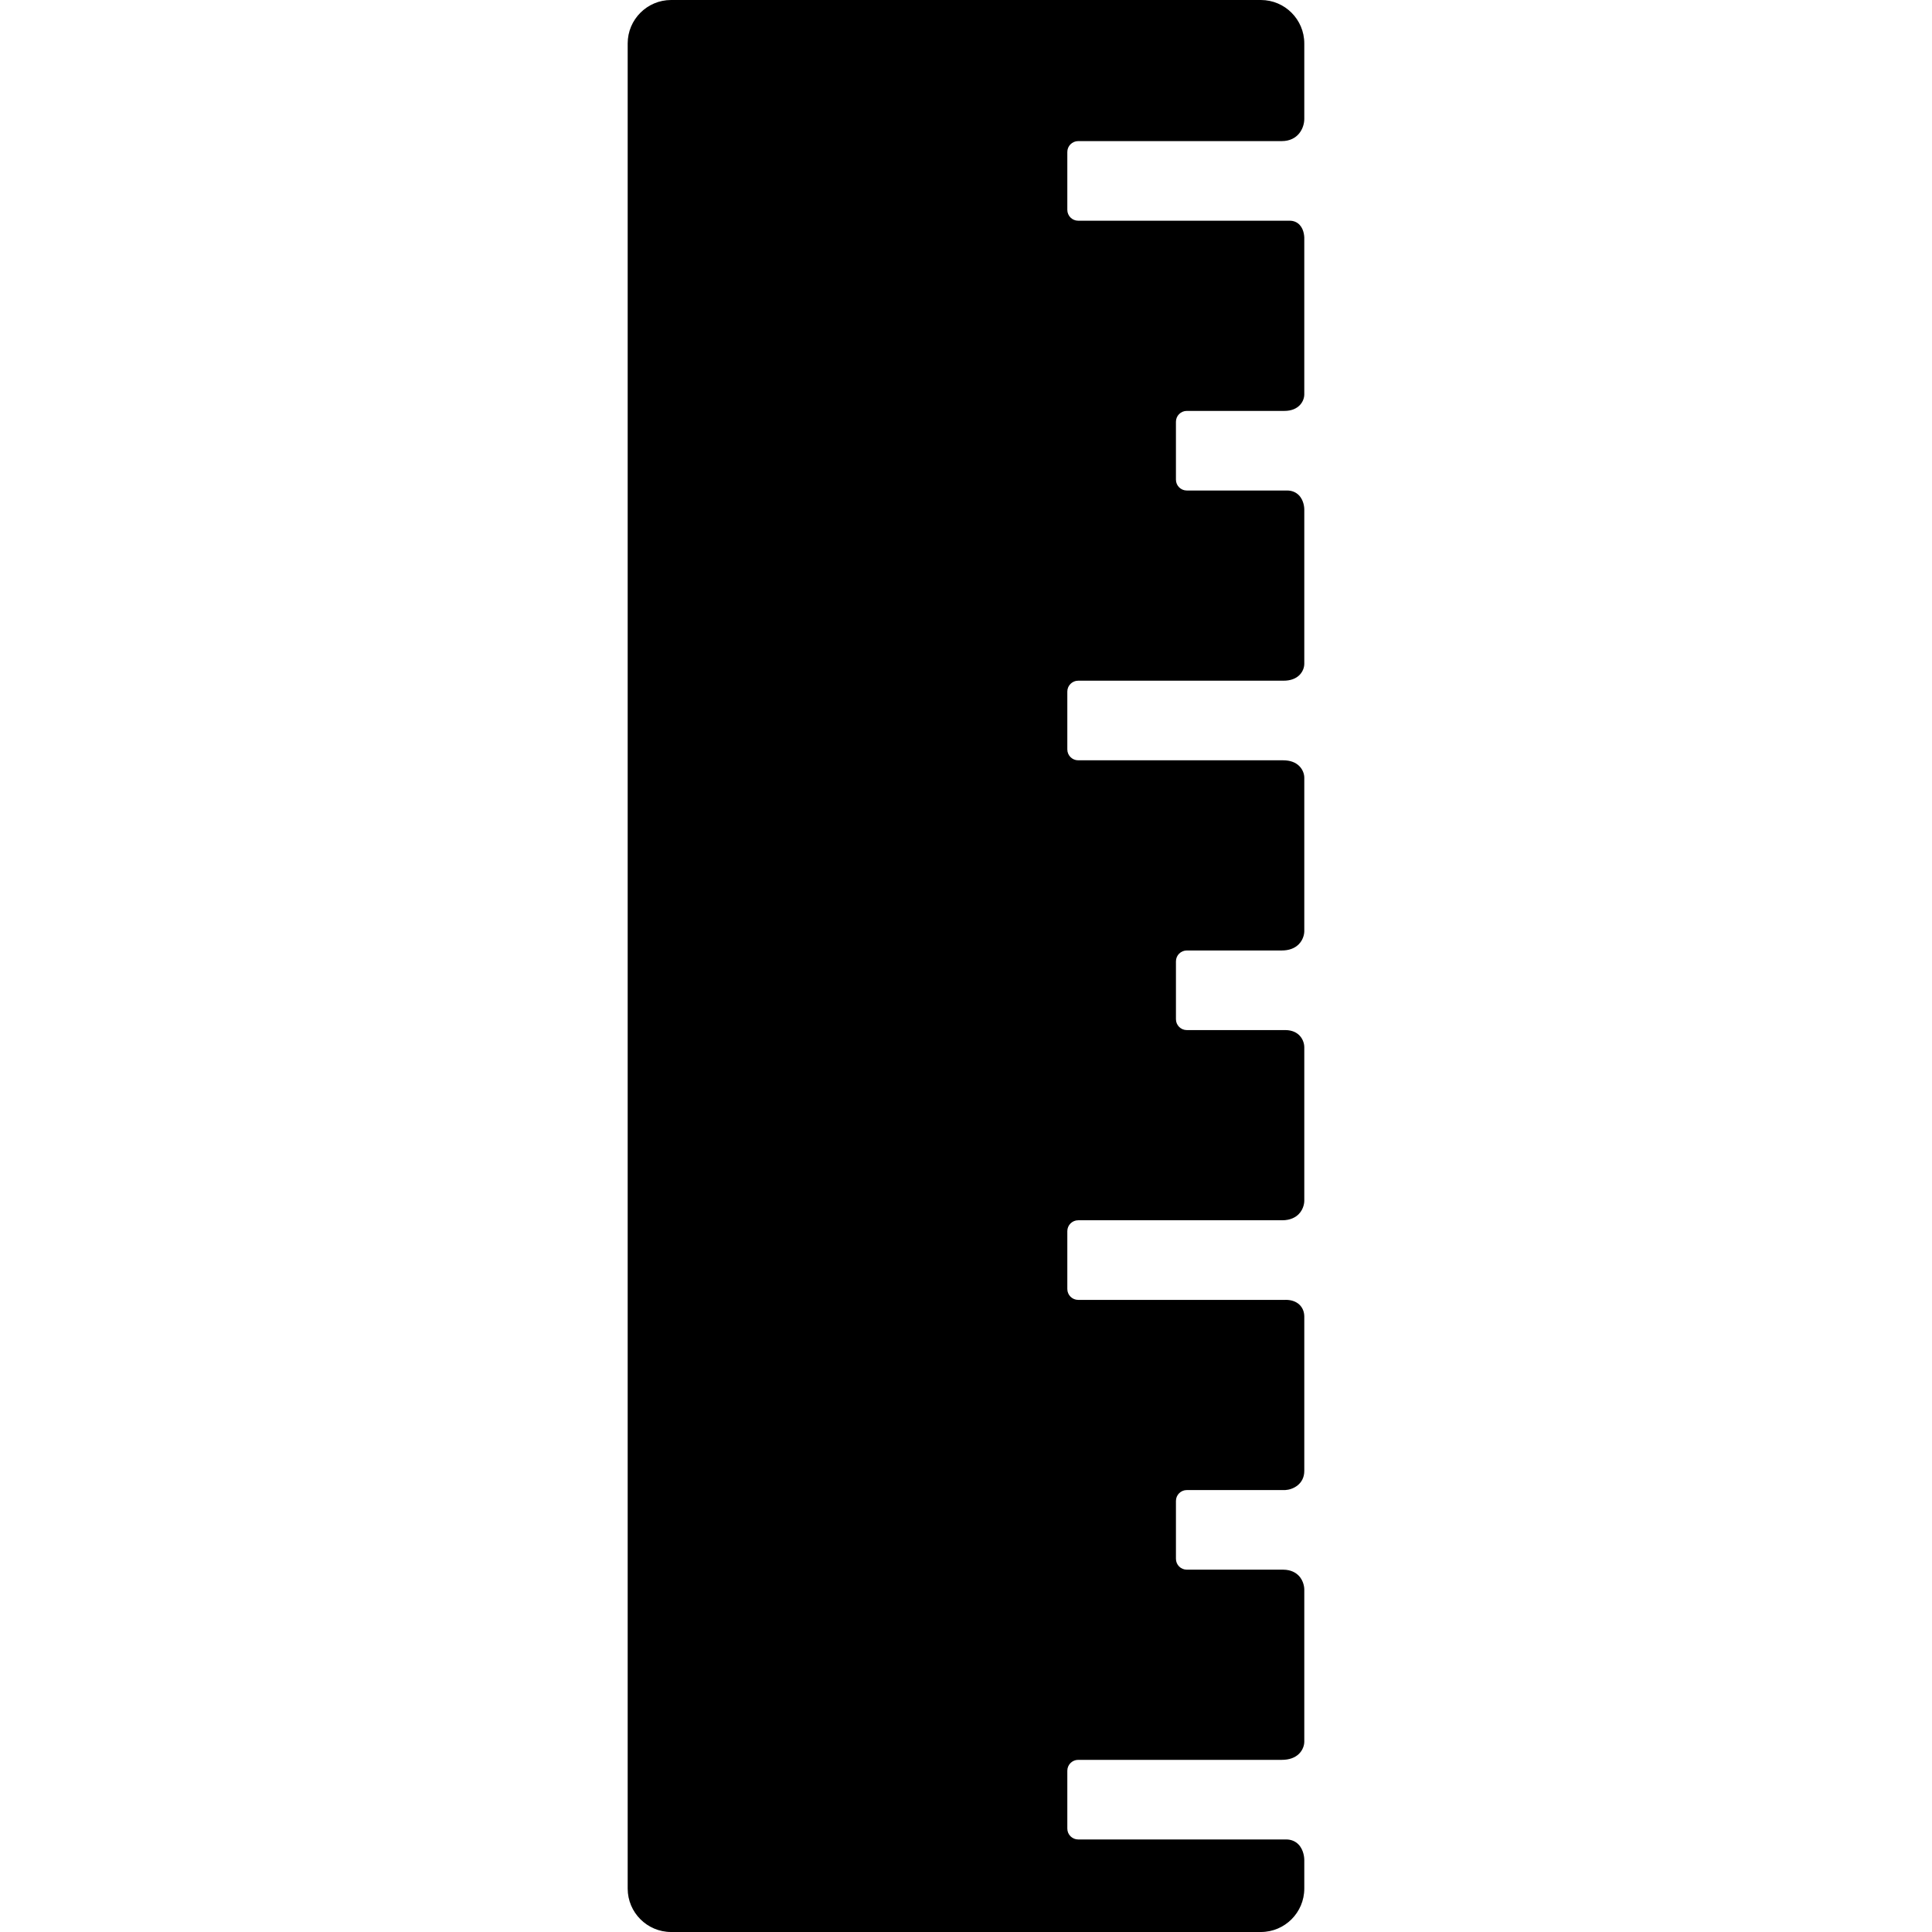 <?xml version="1.0" encoding="iso-8859-1"?>
<!-- Uploaded to: SVG Repo, www.svgrepo.com, Generator: SVG Repo Mixer Tools -->
<svg fill="#000000" height="800px" width="800px" version="1.1" id="Capa_1" xmlns="http://www.w3.org/2000/svg" xmlns:xlink="http://www.w3.org/1999/xlink" 
	 viewBox="0 0 533.935 533.935" xml:space="preserve">
<path d="M359.187,62.162c-0.711-0.762-1.659-1.165-2.742-1.165H297.97c-1.654,0-3-1.346-3-3v-16c0-1.654,1.346-3,3-3h56.249
	c4.577,0,6.239-3.659,6.239-6.119V12c0-6.617-5.383-12-12-12H185.469c-6.617,0-12,5.383-12,12v509.935c0,6.617,5.383,12,12,12
	h162.989c6.617,0,12-5.383,12-12v-7.929c0.001-0.272-0.041-2.705-1.645-4.311c-0.872-0.873-2.028-1.335-3.345-1.335H297.97
	c-1.654,0-3-1.346-3-3v-16c0-1.654,1.346-3,3-3h56.249c2.065,0,3.685-0.574,4.814-1.706c1.361-1.364,1.427-2.972,1.426-3.275
	v-42.123c0-0.229-0.04-2.292-1.598-3.853c-0.73-0.731-2.063-1.603-4.267-1.603h-26.606c-1.654,0-3-1.346-3-3v-16
	c0-1.654,1.346-3,3-3h27.106l0.102-0.003c2.115-0.107,5.263-1.607,5.263-5.294v-42.625c0-2.777-2.035-4.643-5.065-4.643
	c-0.098,0-0.176,0.003-0.23,0.005H297.97c-1.654,0-3-1.346-3-3v-16c0-1.654,1.346-3,3-3h56.374c2.382,0,3.79-0.911,4.553-1.675
	c1.522-1.525,1.562-3.474,1.562-3.687v-42.495c0.001-0.314-0.062-1.949-1.37-3.261c-0.656-0.658-1.861-1.443-3.869-1.443h-27.231
	c-1.654,0-3-1.346-3-3v-16c0-1.654,1.346-3,3-3h26.231c1.989,0,3.571-0.575,4.702-1.709c1.498-1.501,1.537-3.386,1.537-3.592
	v-42.494c0.001-0.298-0.062-1.85-1.366-3.158c-1.064-1.066-2.577-1.607-4.498-1.607H297.97c-1.654,0-3-1.346-3-3v-16
	c0-1.654,1.346-3,3-3h56.749c1.891,0,3.377-0.529,4.419-1.574c1.261-1.265,1.321-2.76,1.32-3.041v-42.746
	c0.001-0.244-0.038-2.436-1.519-3.92c-0.835-0.837-1.949-1.279-3.221-1.279h-27.731c-1.654,0-3-1.346-3-3v-16c0-1.654,1.346-3,3-3
	h26.981c4.027,0,5.489-2.724,5.489-4.555V66.312C360.489,65.719,360.501,63.571,359.187,62.162z"/>
</svg>